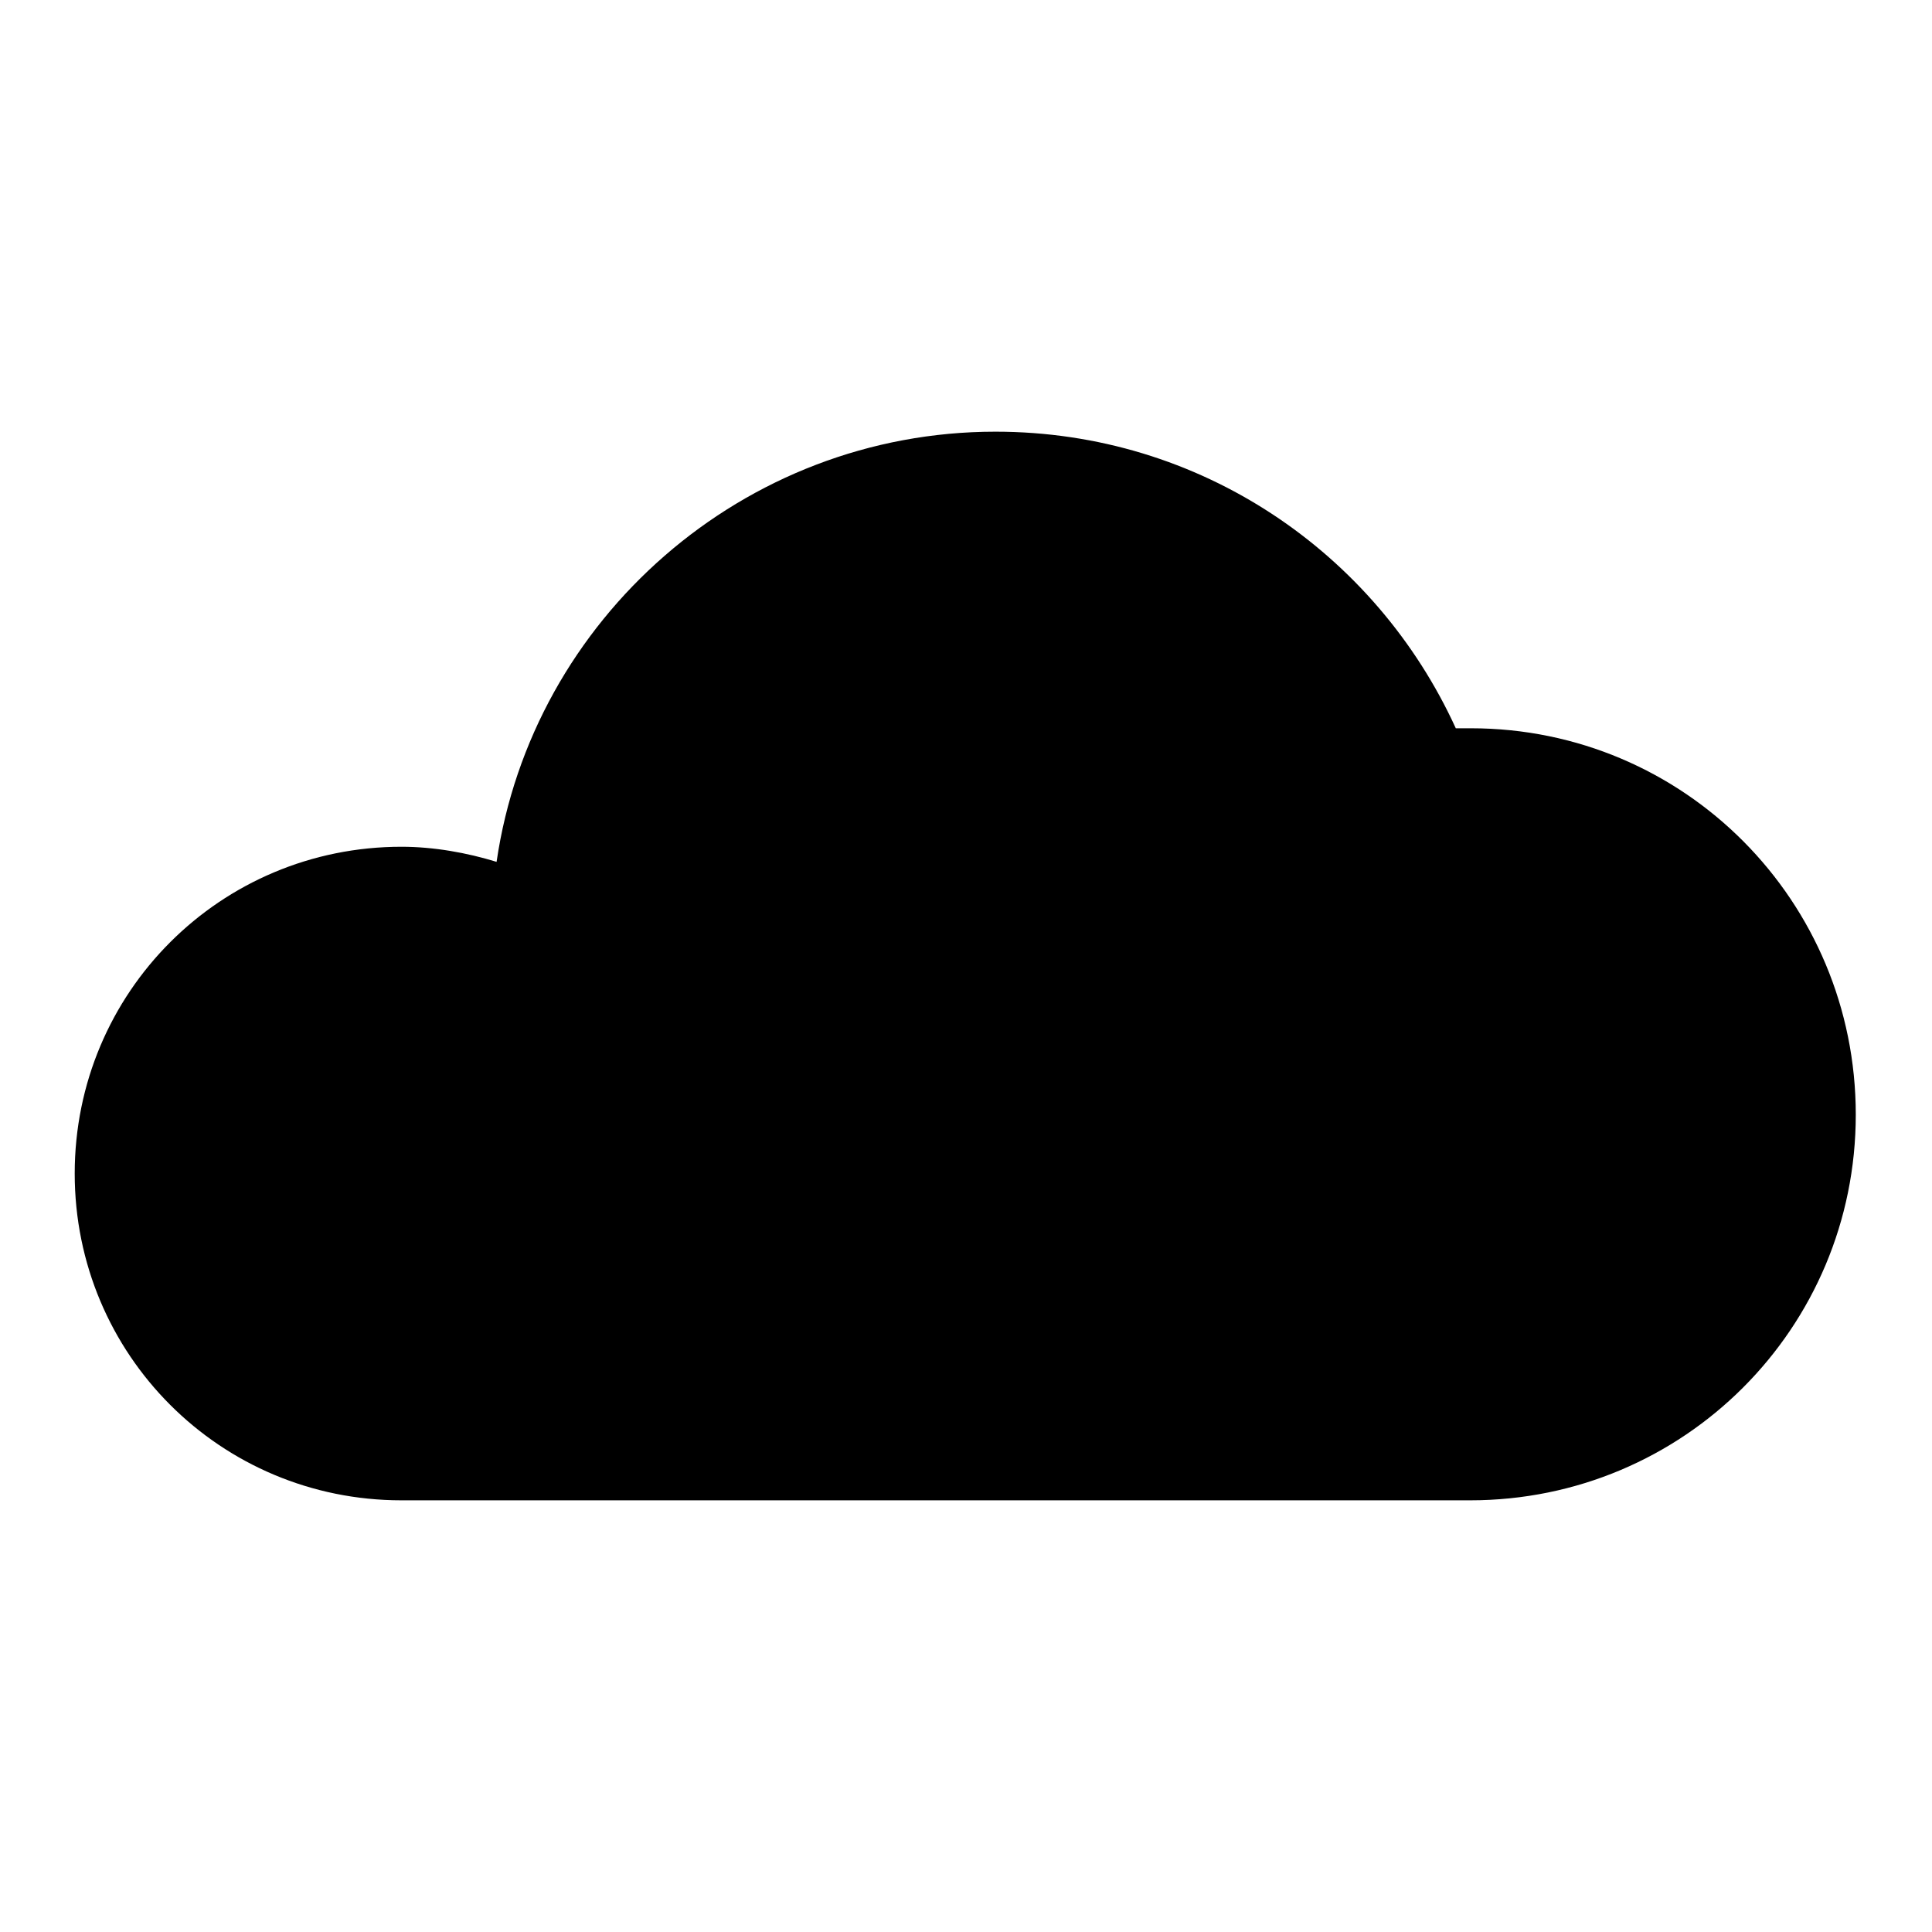<?xml version="1.0" encoding="utf-8"?>
<!-- Svg Vector Icons : http://www.onlinewebfonts.com/icon -->
<!DOCTYPE svg PUBLIC "-//W3C//DTD SVG 1.1//EN" "http://www.w3.org/Graphics/SVG/1.1/DTD/svg11.dtd">
<svg version="1.1" xmlns="http://www.w3.org/2000/svg" xmlns:xlink="http://www.w3.org/1999/xlink" x="0px" y="0px" viewBox="0 0 256 256" enable-background="new 0 0 256 256" xml:space="preserve">
<g><g><path fill="#000000" d="M194.9,96.5c-0.8,0-1.2,0-2,0c-10.6-23.2-33.8-39.3-61-39.3c-33.4,0-61.4,24.8-66.1,57c-3.9-1.2-8.3-2-12.6-2c-24,0-43.3,19.3-43.3,43.3c0,24,19.3,43.3,43.3,43.3h141.2h0.4c28.3,0,51.1-22.8,51.1-51.1S223.2,96.5,194.9,96.5z"/></g></g>
</svg>